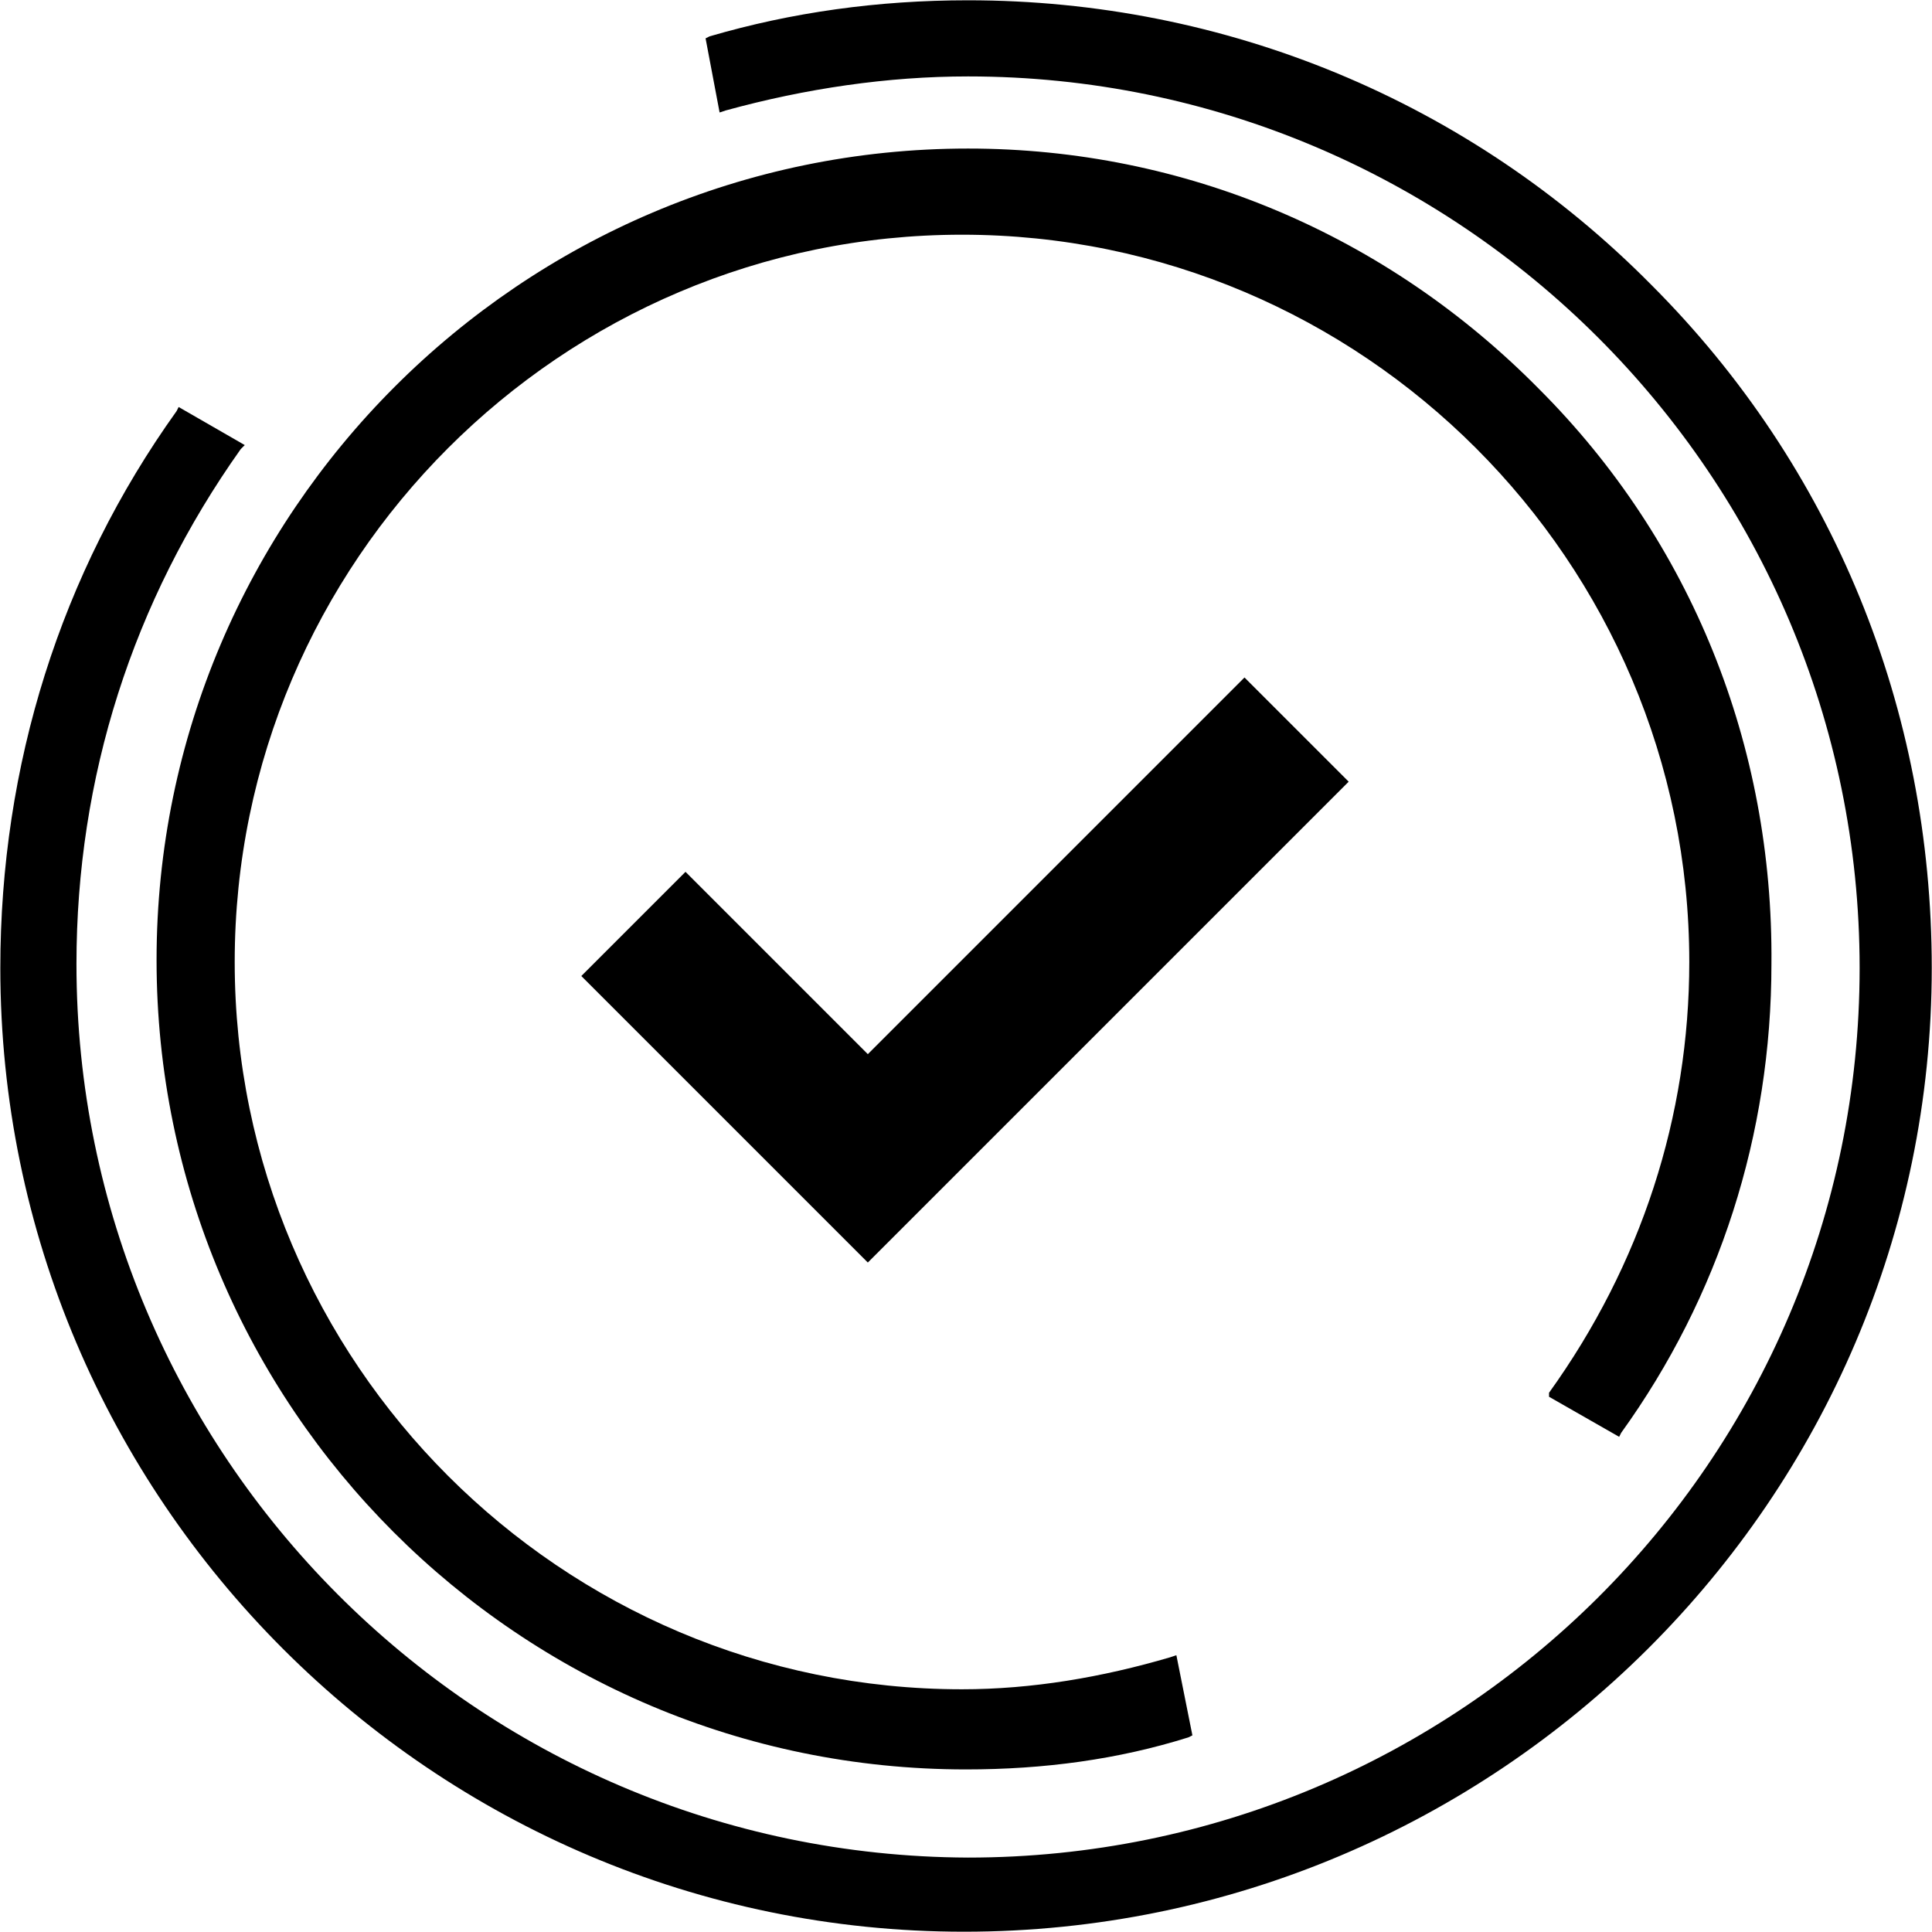 <?xml version="1.0" encoding="UTF-8"?> <svg xmlns="http://www.w3.org/2000/svg" version="1.2" viewBox="0 0 540 540" width="540" height="540"><title>noun-quality-1078233-svg</title><style> tspan { white-space:pre } .s0 { fill: #000000 } </style><g id="Layer"><path id="Layer" class="s0" d="m432.96 389.28c25.76-35.84 39.2-77.28 39.2-120.4c0-112-91.28-203.28-203.28-203.28c-112 0-203.28 91.28-203.28 203.28c0 112 91.28 203.28 203.28 203.28c19.6 0 39.2-3.36 58.24-8.96l1.68-0.56l4.48 22.4l-1.12 0.56c-19.6 6.16-40.32 8.96-62.16 8.96c-124.88 0-226.24-101.36-226.24-226.24c0-124.88 101.92-226.8 226.8-226.8c60.48 0 117.04 24.08 159.6 67.2c42.56 42.56 65.52 99.68 64.96 160.72c0 47.6-14.56 92.96-42 131.04l-0.56 1.12l-19.6-11.2l0-1.12z"></path><path id="Layer" class="s0" d="m461.53 79.6c50.96 50.96 78.4 118.72 78.4 190.96c0 148.4-121.52 269.36-270.48 269.36c-148.4 0-269.36-120.96-269.36-269.36c0-56.56 16.8-110.32 49.28-155.68l0.56-1.12l18.48 10.64l-1.12 1.12c-30.24 42.56-45.92 91.84-45.92 143.92c0 137.2 111.44 249.2 249.2 249.76c137.2 0 249.2-110.87 249.2-248.64c0-137.76-112-249.2-249.2-249.2c-22.4 0-45.36 3.36-67.76 9.52l-1.68 0.56l-3.92-20.72l1.12-0.56c22.96-6.72 47.04-10.08 72.24-10.08c71.68 0 140 28 190.96 79.52l0.01-0.01z"></path><path id="Layer" class="s0" d="m242.56 294.64l105.28-105.28l29.12 29.12l-134.4 134.4l-80.08-80.08l29.12-29.12l50.96 50.96z"></path></g></svg> 